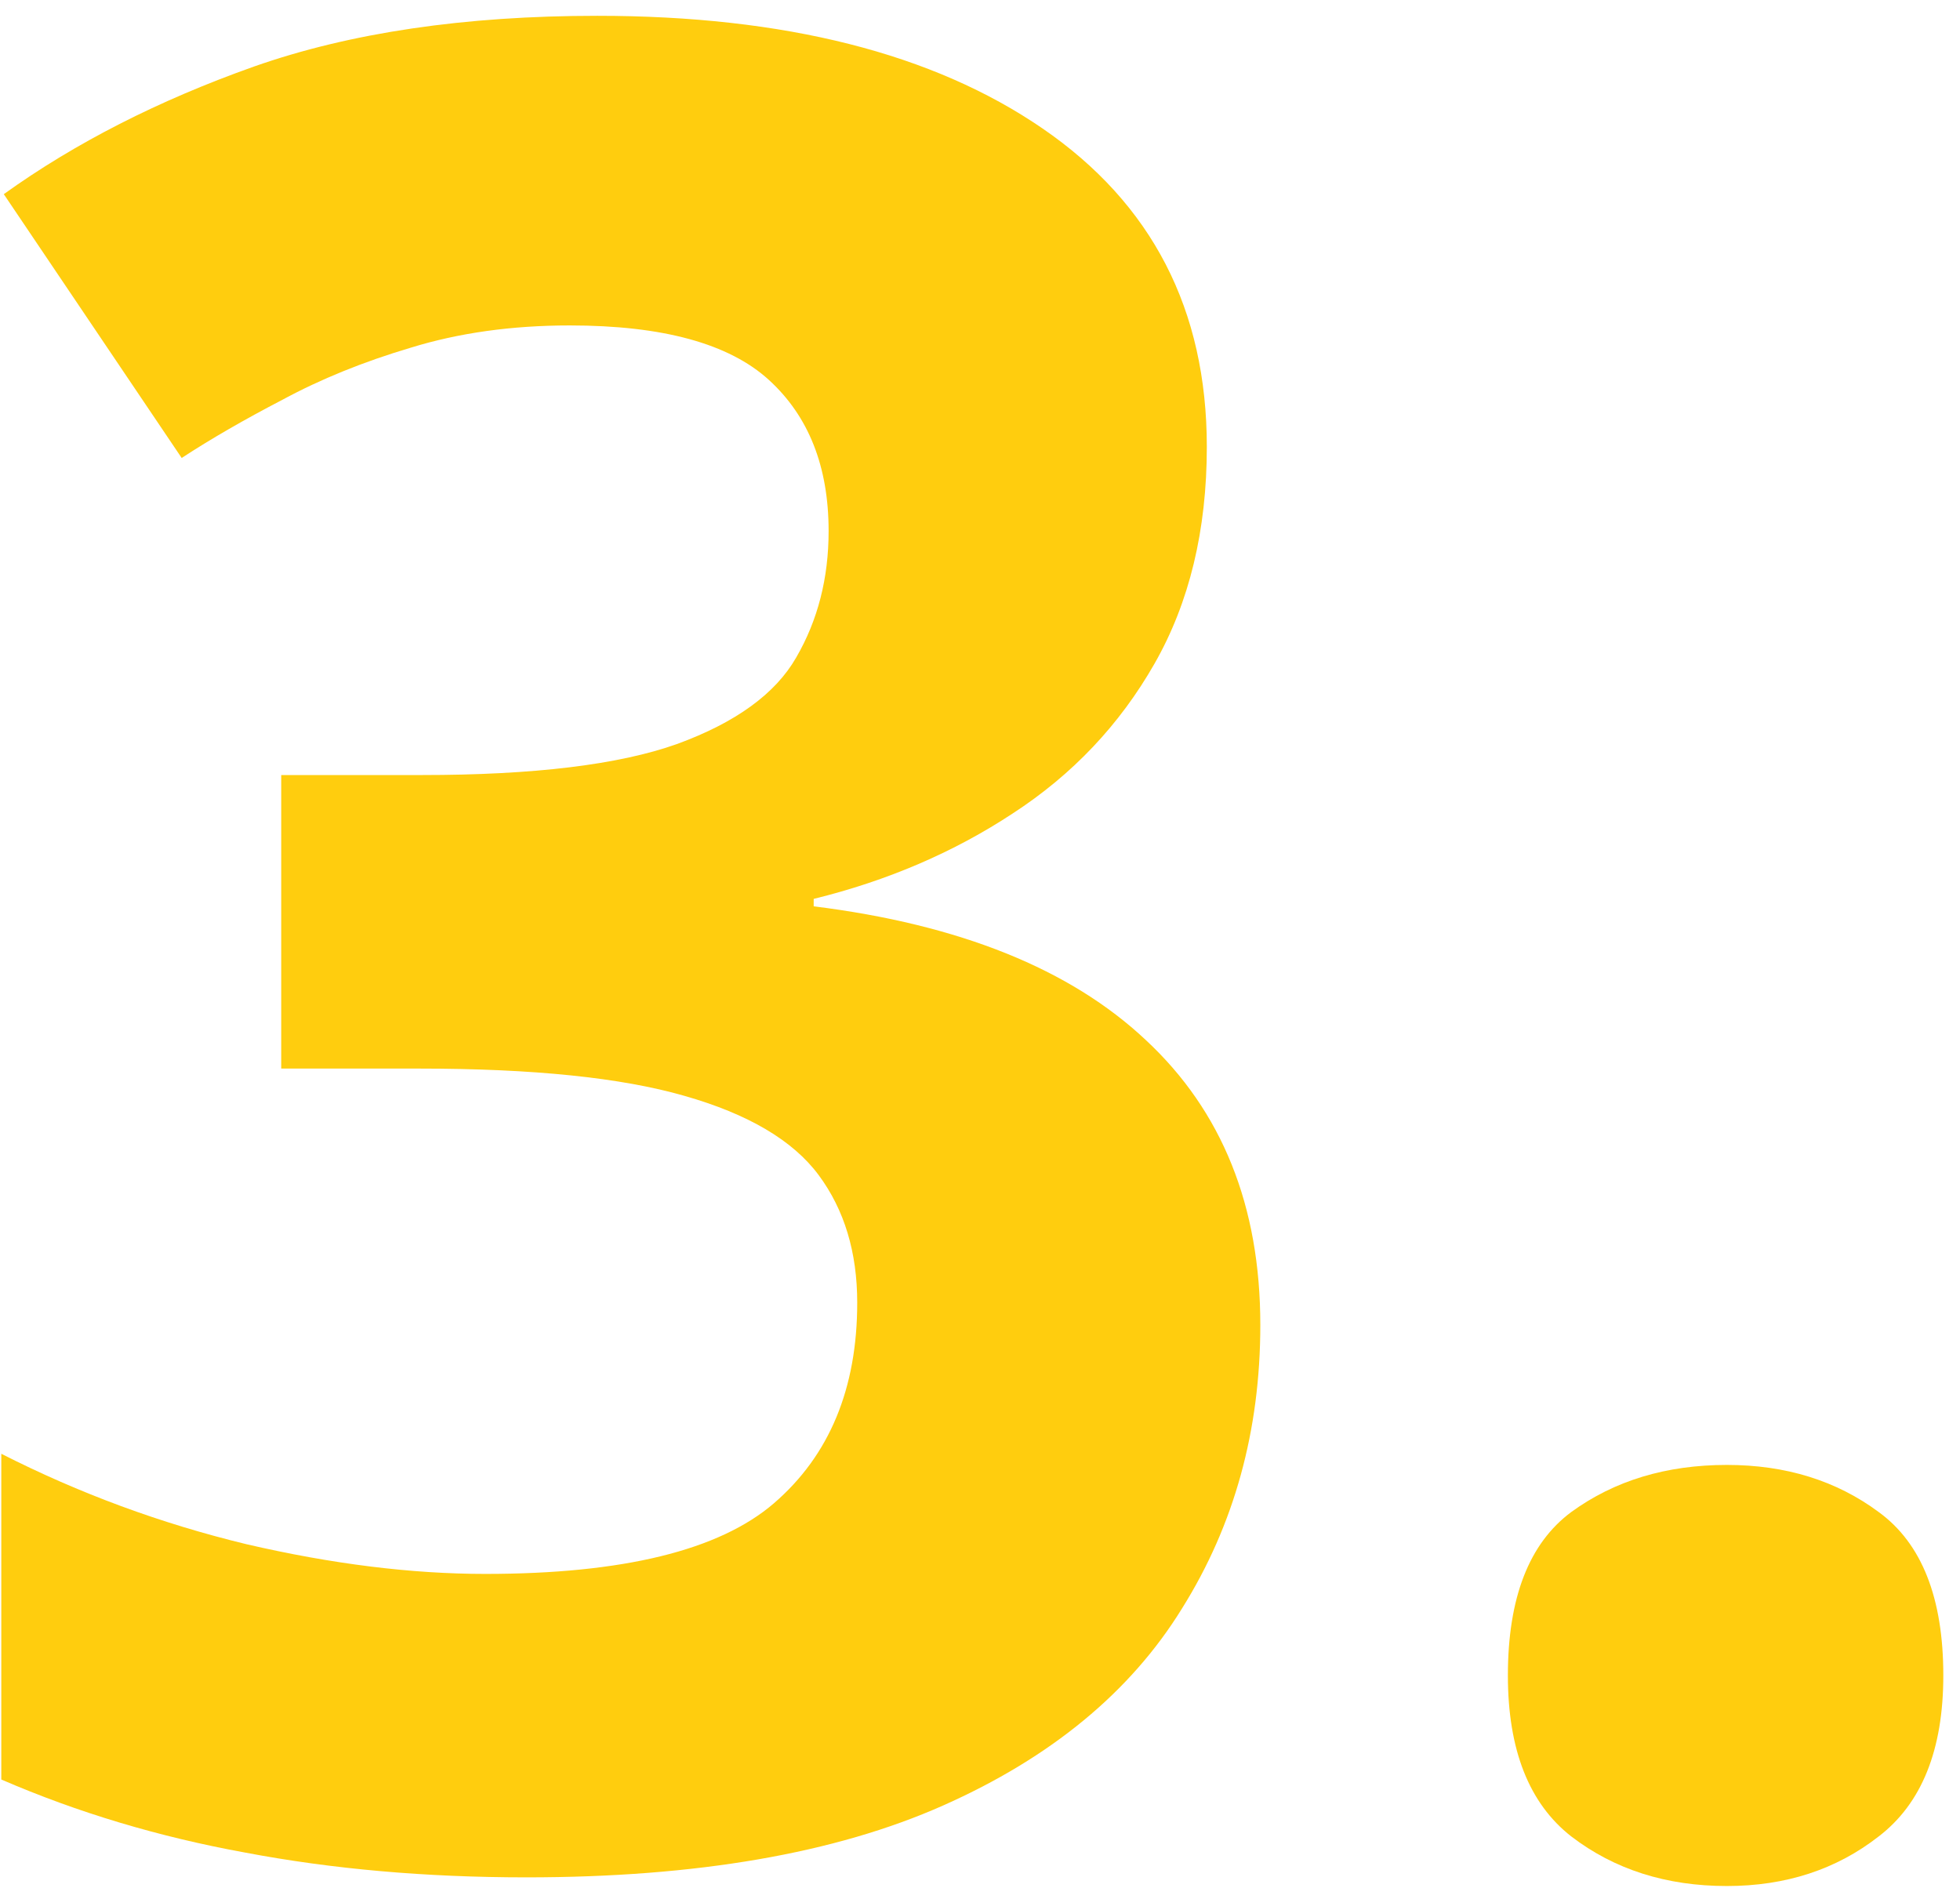<?xml version="1.0" encoding="UTF-8"?> <svg xmlns="http://www.w3.org/2000/svg" width="109" height="105" viewBox="0 0 109 105" fill="none"><path d="M67.114 24.847C67.114 29.485 66.145 33.502 64.208 36.9C62.271 40.298 59.642 43.076 56.321 45.234C53.046 47.392 49.356 48.976 45.251 49.986V50.399C53.369 51.41 59.526 53.889 63.724 57.838C67.967 61.787 70.089 67.067 70.089 73.679C70.089 79.556 68.636 84.814 65.73 89.451C62.87 94.089 58.443 97.739 52.446 100.402C46.45 103.065 38.724 104.397 29.269 104.397C23.688 104.397 18.476 103.938 13.633 103.019C8.836 102.147 4.316 100.792 0.072 98.956V80.842C4.408 83.046 8.951 84.722 13.702 85.87C18.453 86.972 22.881 87.523 26.986 87.523C34.642 87.523 39.993 86.214 43.037 83.597C46.127 80.934 47.672 77.214 47.672 72.439C47.672 69.638 46.958 67.274 45.528 65.345C44.098 63.417 41.607 61.947 38.056 60.937C34.55 59.927 29.638 59.422 23.319 59.422H15.639V43.099H23.457C29.684 43.099 34.412 42.525 37.641 41.377C40.915 40.183 43.129 38.576 44.282 36.556C45.482 34.489 46.081 32.148 46.081 29.531C46.081 25.949 44.974 23.148 42.76 21.128C40.546 19.108 36.856 18.097 31.691 18.097C28.462 18.097 25.51 18.511 22.835 19.337C20.206 20.118 17.83 21.082 15.708 22.23C13.587 23.332 11.719 24.411 10.104 25.467L0.211 10.797C4.177 7.95 8.813 5.585 14.117 3.703C19.468 1.82 25.833 0.879 33.213 0.879C43.637 0.879 51.893 2.968 57.981 7.146C64.07 11.325 67.114 17.225 67.114 24.847Z" fill="#FFCD0E"></path><path d="M83.857 93.17C83.857 88.854 85.033 85.824 87.385 84.079C89.784 82.334 92.667 81.462 96.034 81.462C99.309 81.462 102.122 82.334 104.475 84.079C106.873 85.824 108.072 88.854 108.072 93.17C108.072 97.303 106.873 100.287 104.475 102.124C102.122 103.961 99.309 104.879 96.034 104.879C92.667 104.879 89.784 103.961 87.385 102.124C85.033 100.287 83.857 97.303 83.857 93.17Z" fill="#FFCD0E"></path></svg> 